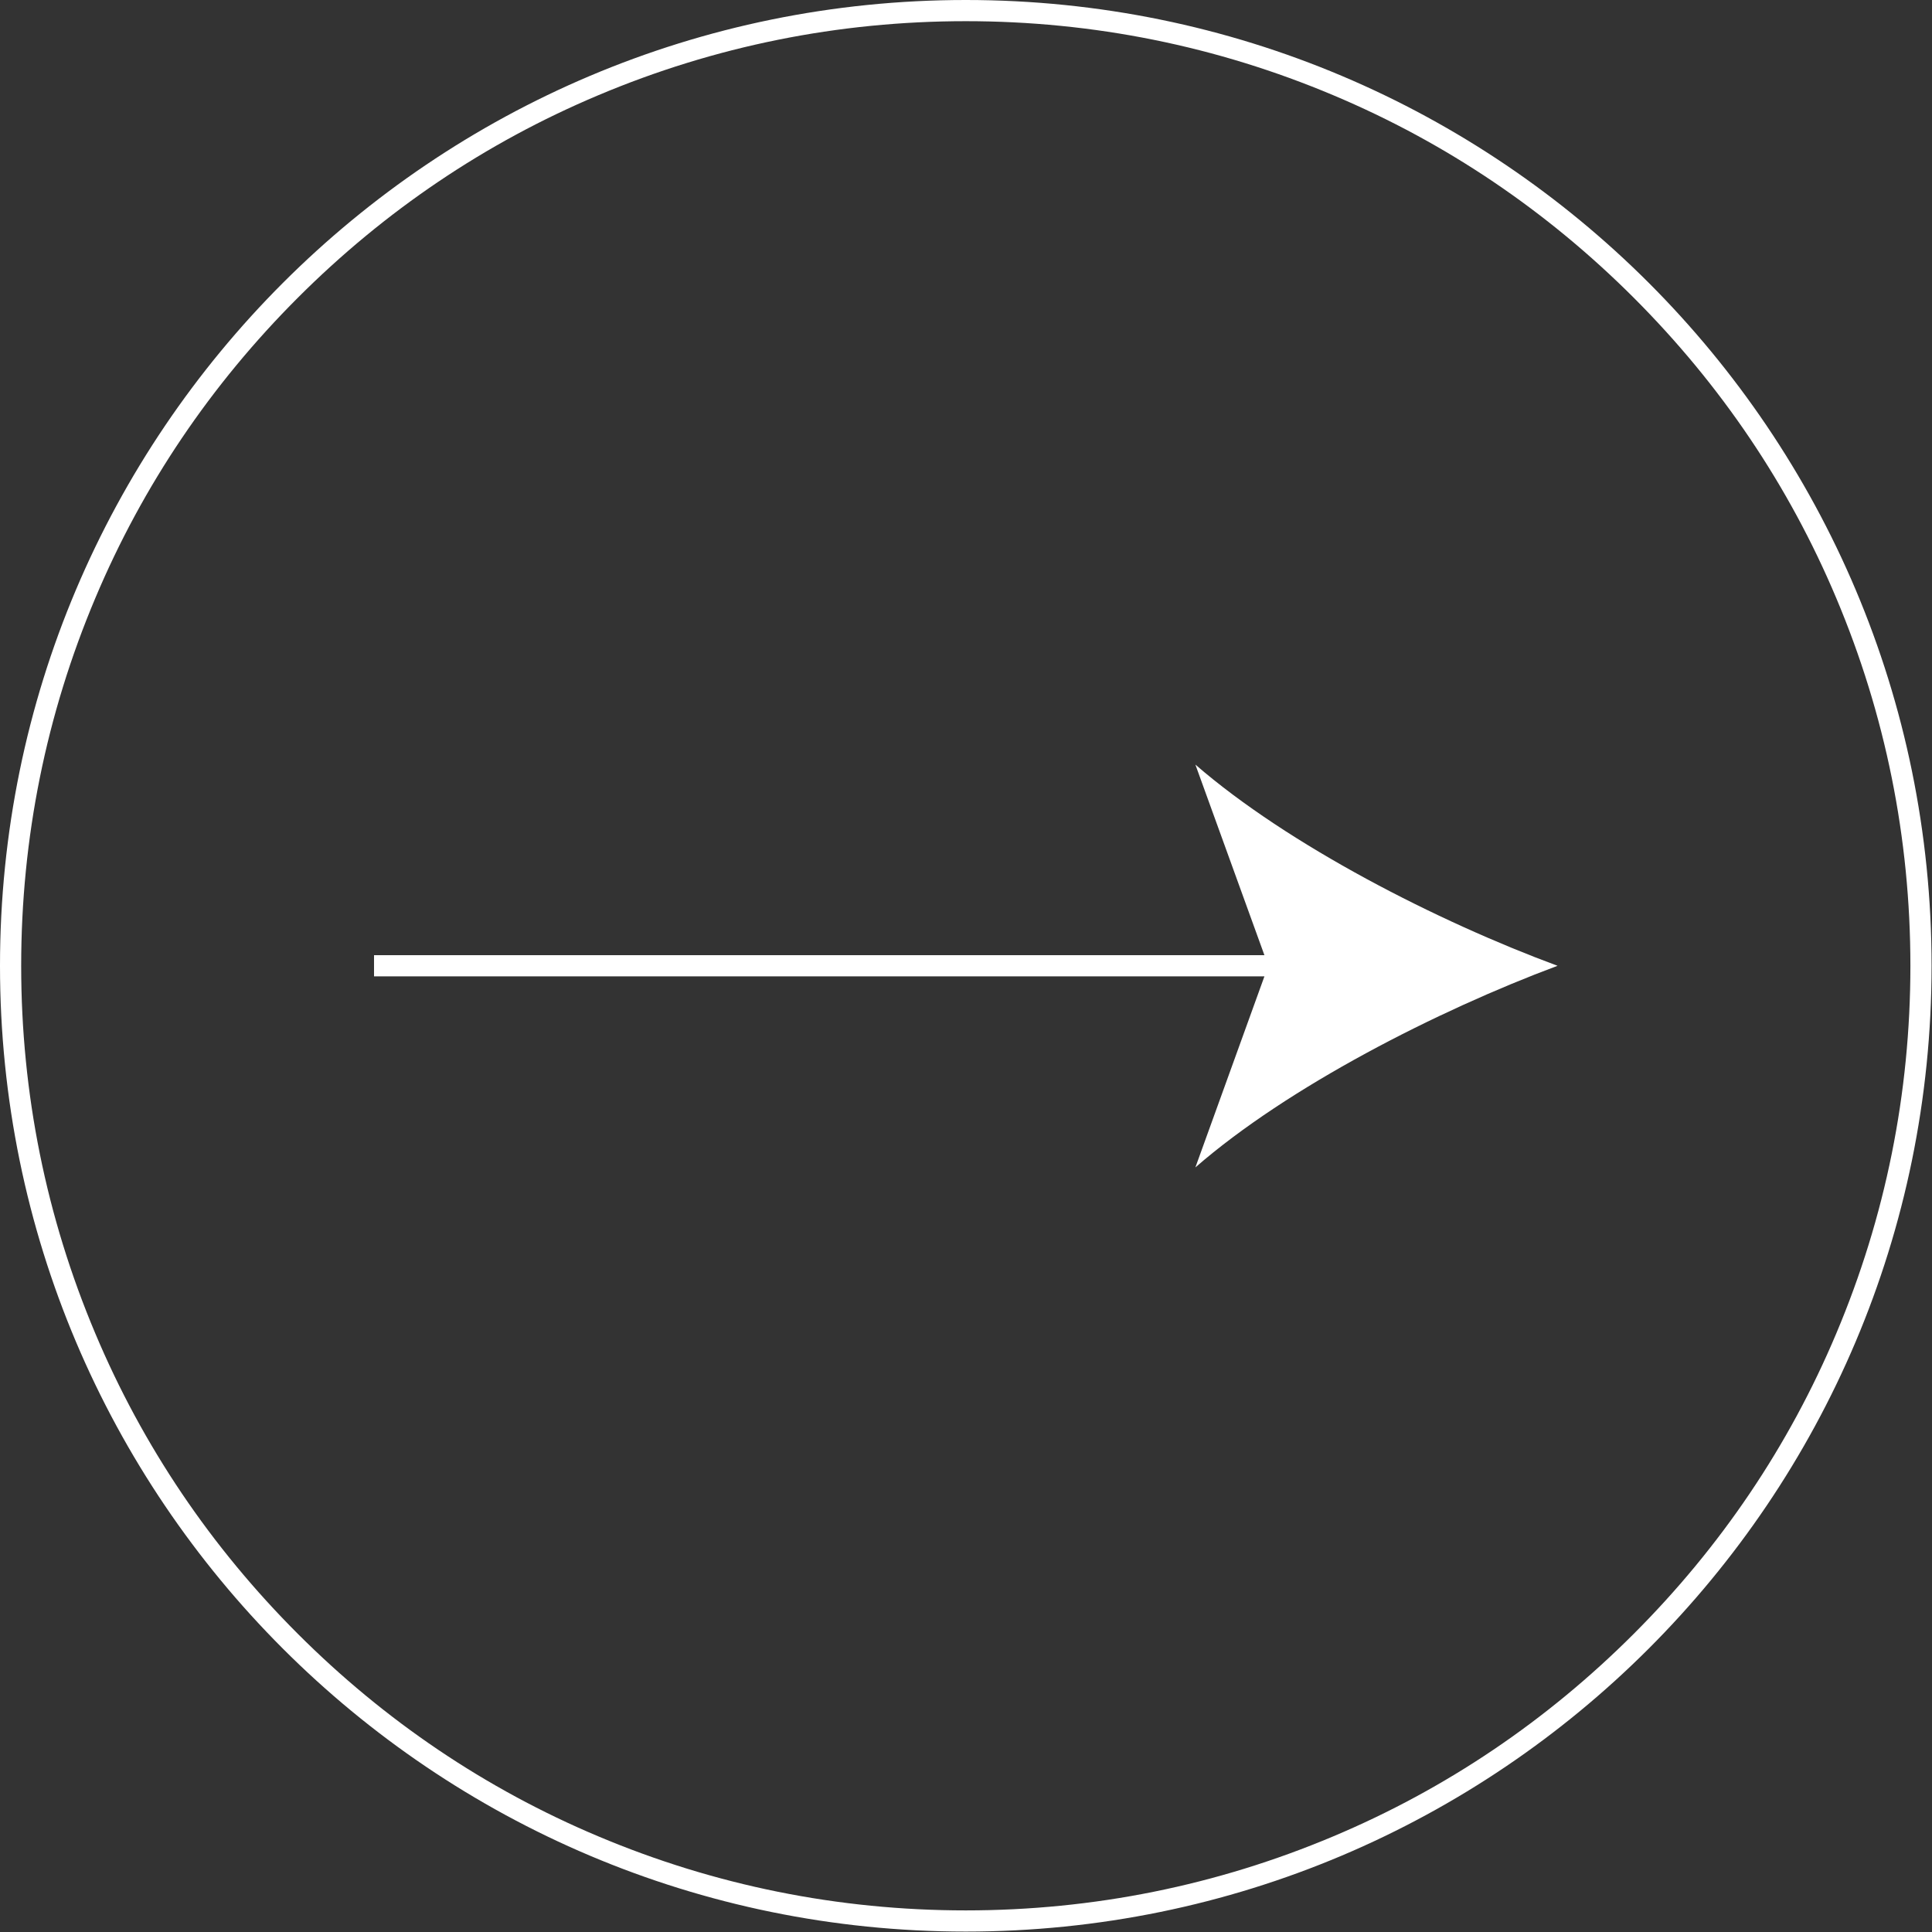 <svg xmlns="http://www.w3.org/2000/svg" id="uuid-562377e2-9a22-4196-96e7-57d6ddcc7c71" viewBox="0 0 456.1 456.1"><rect x="0" y="0" width="456.1" height="456.1" fill="#333333" stroke="none"/><defs><style>.uuid-3e03a8c6-bace-4e03-9f28-d6c3b3507b7c{fill:#fff;}</style></defs><g id="uuid-f118f3c1-eb3b-46af-b43a-25489250d305"><path class="uuid-3e03a8c6-bace-4e03-9f28-d6c3b3507b7c" d="M228,0C102.1,0,0,102.1,0,228s102.1,228,228,228,228-102.1,228-228S354,0,228,0ZM385.7,385.7c-20.5,20.5-44.3,36.6-70.9,47.8-27.5,11.6-56.7,17.5-86.8,17.5s-59.3-5.9-86.8-17.5c-26.6-11.2-50.4-27.3-70.9-47.8-20.5-20.5-36.6-44.3-47.8-70.9-11.6-27.5-17.5-56.7-17.5-86.8s5.9-59.3,17.5-86.8c11.2-26.6,27.3-50.4,47.8-70.9,20.5-20.5,44.3-36.6,70.9-47.8,27.5-11.6,56.7-17.5,86.8-17.5s59.3,5.9,86.8,17.5c26.6,11.2,50.4,27.3,70.9,47.8,20.5,20.5,36.6,44.3,47.8,70.9,11.6,27.5,17.5,56.7,17.5,86.8s-5.9,59.3-17.5,86.8c-11.2,26.6-27.3,50.4-47.8,70.9Z"></path><path class="uuid-3e03a8c6-bace-4e03-9f28-d6c3b3507b7c" d="M298.6,225.5H88.3v5h210.2l-16.3,45.1c21.8-19,57.1-37,85.5-47.6-28.4-10.5-63.6-28.5-85.5-47.5l16.3,45Z"></path></g></svg>